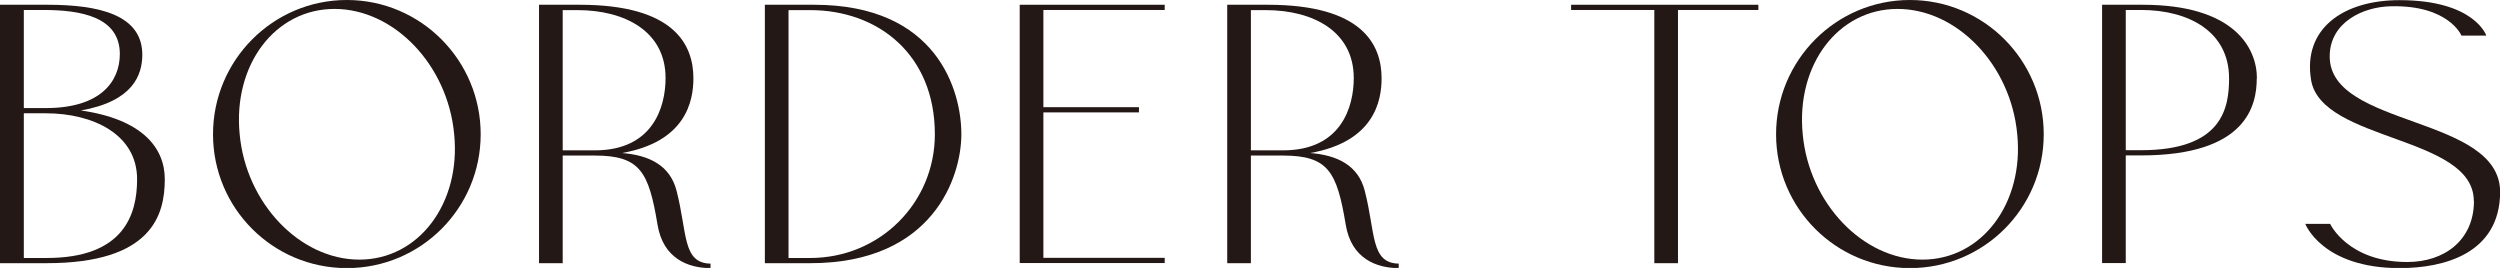 <?xml version="1.0" encoding="UTF-8"?><svg id="_レイヤー_2" xmlns="http://www.w3.org/2000/svg" viewBox="0 0 167.94 18"><defs><style>.cls-1{fill:#231815;}</style></defs><g id="design"><path class="cls-1" d="m0,.32h3.19c3.46,0,6.42.67,6.37,3.43-.03,1.24-.57,3.05-4.13,3.67,4.13.59,5.64,2.51,5.64,4.62,0,2.38-.84,5.64-7.94,5.64H0V.32Zm3.08,6.94c3.67,0,4.97-1.78,4.97-3.64C8.04,1.13,5.43.67,2.92.67h-1.32v6.59h1.48Zm6.13,4.78c0-3-2.94-4.43-6.13-4.43h-1.48v9.72h1.54c5.18,0,6.07-2.92,6.07-5.29Z"/><path class="cls-1" d="m32.29,9.02c0,4.97-4.02,8.99-8.99,8.99s-8.99-4.02-8.99-8.99S18.33,0,23.3,0s8.99,4.05,8.99,9.02Zm-1.78,0c-.43-4.67-4.05-8.42-8.04-8.42s-6.83,3.75-6.37,8.42c.43,4.64,4.05,8.42,8.04,8.42s6.83-3.78,6.37-8.42Z"/><path class="cls-1" d="m47.73,17.71v.3c-1.51,0-3.19-.65-3.56-2.92-.59-3.54-1.16-4.64-4.21-4.64h-2.16v7.23h-1.59V.32h2.73c6.34,0,7.64,2.67,7.64,4.94,0,1.51-.49,4.26-4.8,5.02,1.84.14,3.24.84,3.67,2.54.73,2.83.38,4.86,2.29,4.89Zm-7.77-7.61c3.89,0,4.75-2.89,4.75-4.86,0-3.13-2.73-4.56-5.91-4.56h-1v9.42h2.16Z"/><path class="cls-1" d="m64.58,9.02c0,2.86-1.89,8.66-10.15,8.66h-3.05V.32h3.32c8.26,0,9.88,5.78,9.88,8.69Zm-1.78,0c0-5.37-3.83-8.34-8.37-8.34h-1.46v16.65h1.46c4.67,0,8.37-3.7,8.37-8.31Z"/><path class="cls-1" d="m78.24.32v.35h-8.15v6.53h6.42v.35h-6.42v9.77h8.15v.35h-9.74V.32h9.74Z"/><path class="cls-1" d="m93.96,17.71v.3c-1.51,0-3.19-.65-3.56-2.92-.59-3.54-1.16-4.64-4.21-4.64h-2.16v7.23h-1.59V.32h2.73c6.34,0,7.64,2.67,7.64,4.94,0,1.51-.49,4.26-4.8,5.02,1.84.14,3.24.84,3.67,2.54.73,2.83.38,4.86,2.29,4.89Zm-7.77-7.61c3.89,0,4.75-2.89,4.75-4.86,0-3.13-2.73-4.56-5.91-4.56h-1v9.42h2.16Z"/><path class="cls-1" d="m112.72.67v17.01h-1.59V.67h-5.59v-.35h12.58v.35h-5.4Z"/><path class="cls-1" d="m137.29,9.02c0,4.97-4.02,8.99-8.99,8.99s-8.99-4.02-8.99-8.99,4.02-9.02,8.99-9.02,8.99,4.05,8.99,9.02Zm-1.78,0c-.43-4.67-4.05-8.42-8.04-8.42s-6.83,3.75-6.37,8.42c.43,4.64,4.05,8.42,8.04,8.42s6.83-3.78,6.37-8.42Z"/><path class="cls-1" d="m151.6,5.26c0,1.81-.67,5.18-7.77,5.18h-1.03v7.23h-1.59V.32h2.73c6.13,0,7.67,2.89,7.67,4.94Zm-1.86,0c0-3.13-2.7-4.59-5.91-4.59h-1.03v9.42h1.03c5.48,0,5.91-2.86,5.91-4.83Z"/><path class="cls-1" d="m166.18,13.5c0-4.4-10.23-3.97-10.93-8.12-.57-3.43,2.13-5.37,5.94-5.37,5.05,0,5.83,2.38,5.83,2.38h-1.67s-.84-2.05-4.72-1.97c-1.89.03-4.13,1.08-4.13,3.37,0,4.8,11.45,3.94,11.45,9.12-.03,4.13-3.78,5.1-6.75,5.1-5.21,0-6.34-2.97-6.34-2.97h1.67s1.19,2.56,5.18,2.56c2.51,0,4.48-1.48,4.48-4.1Z"/></g></svg>